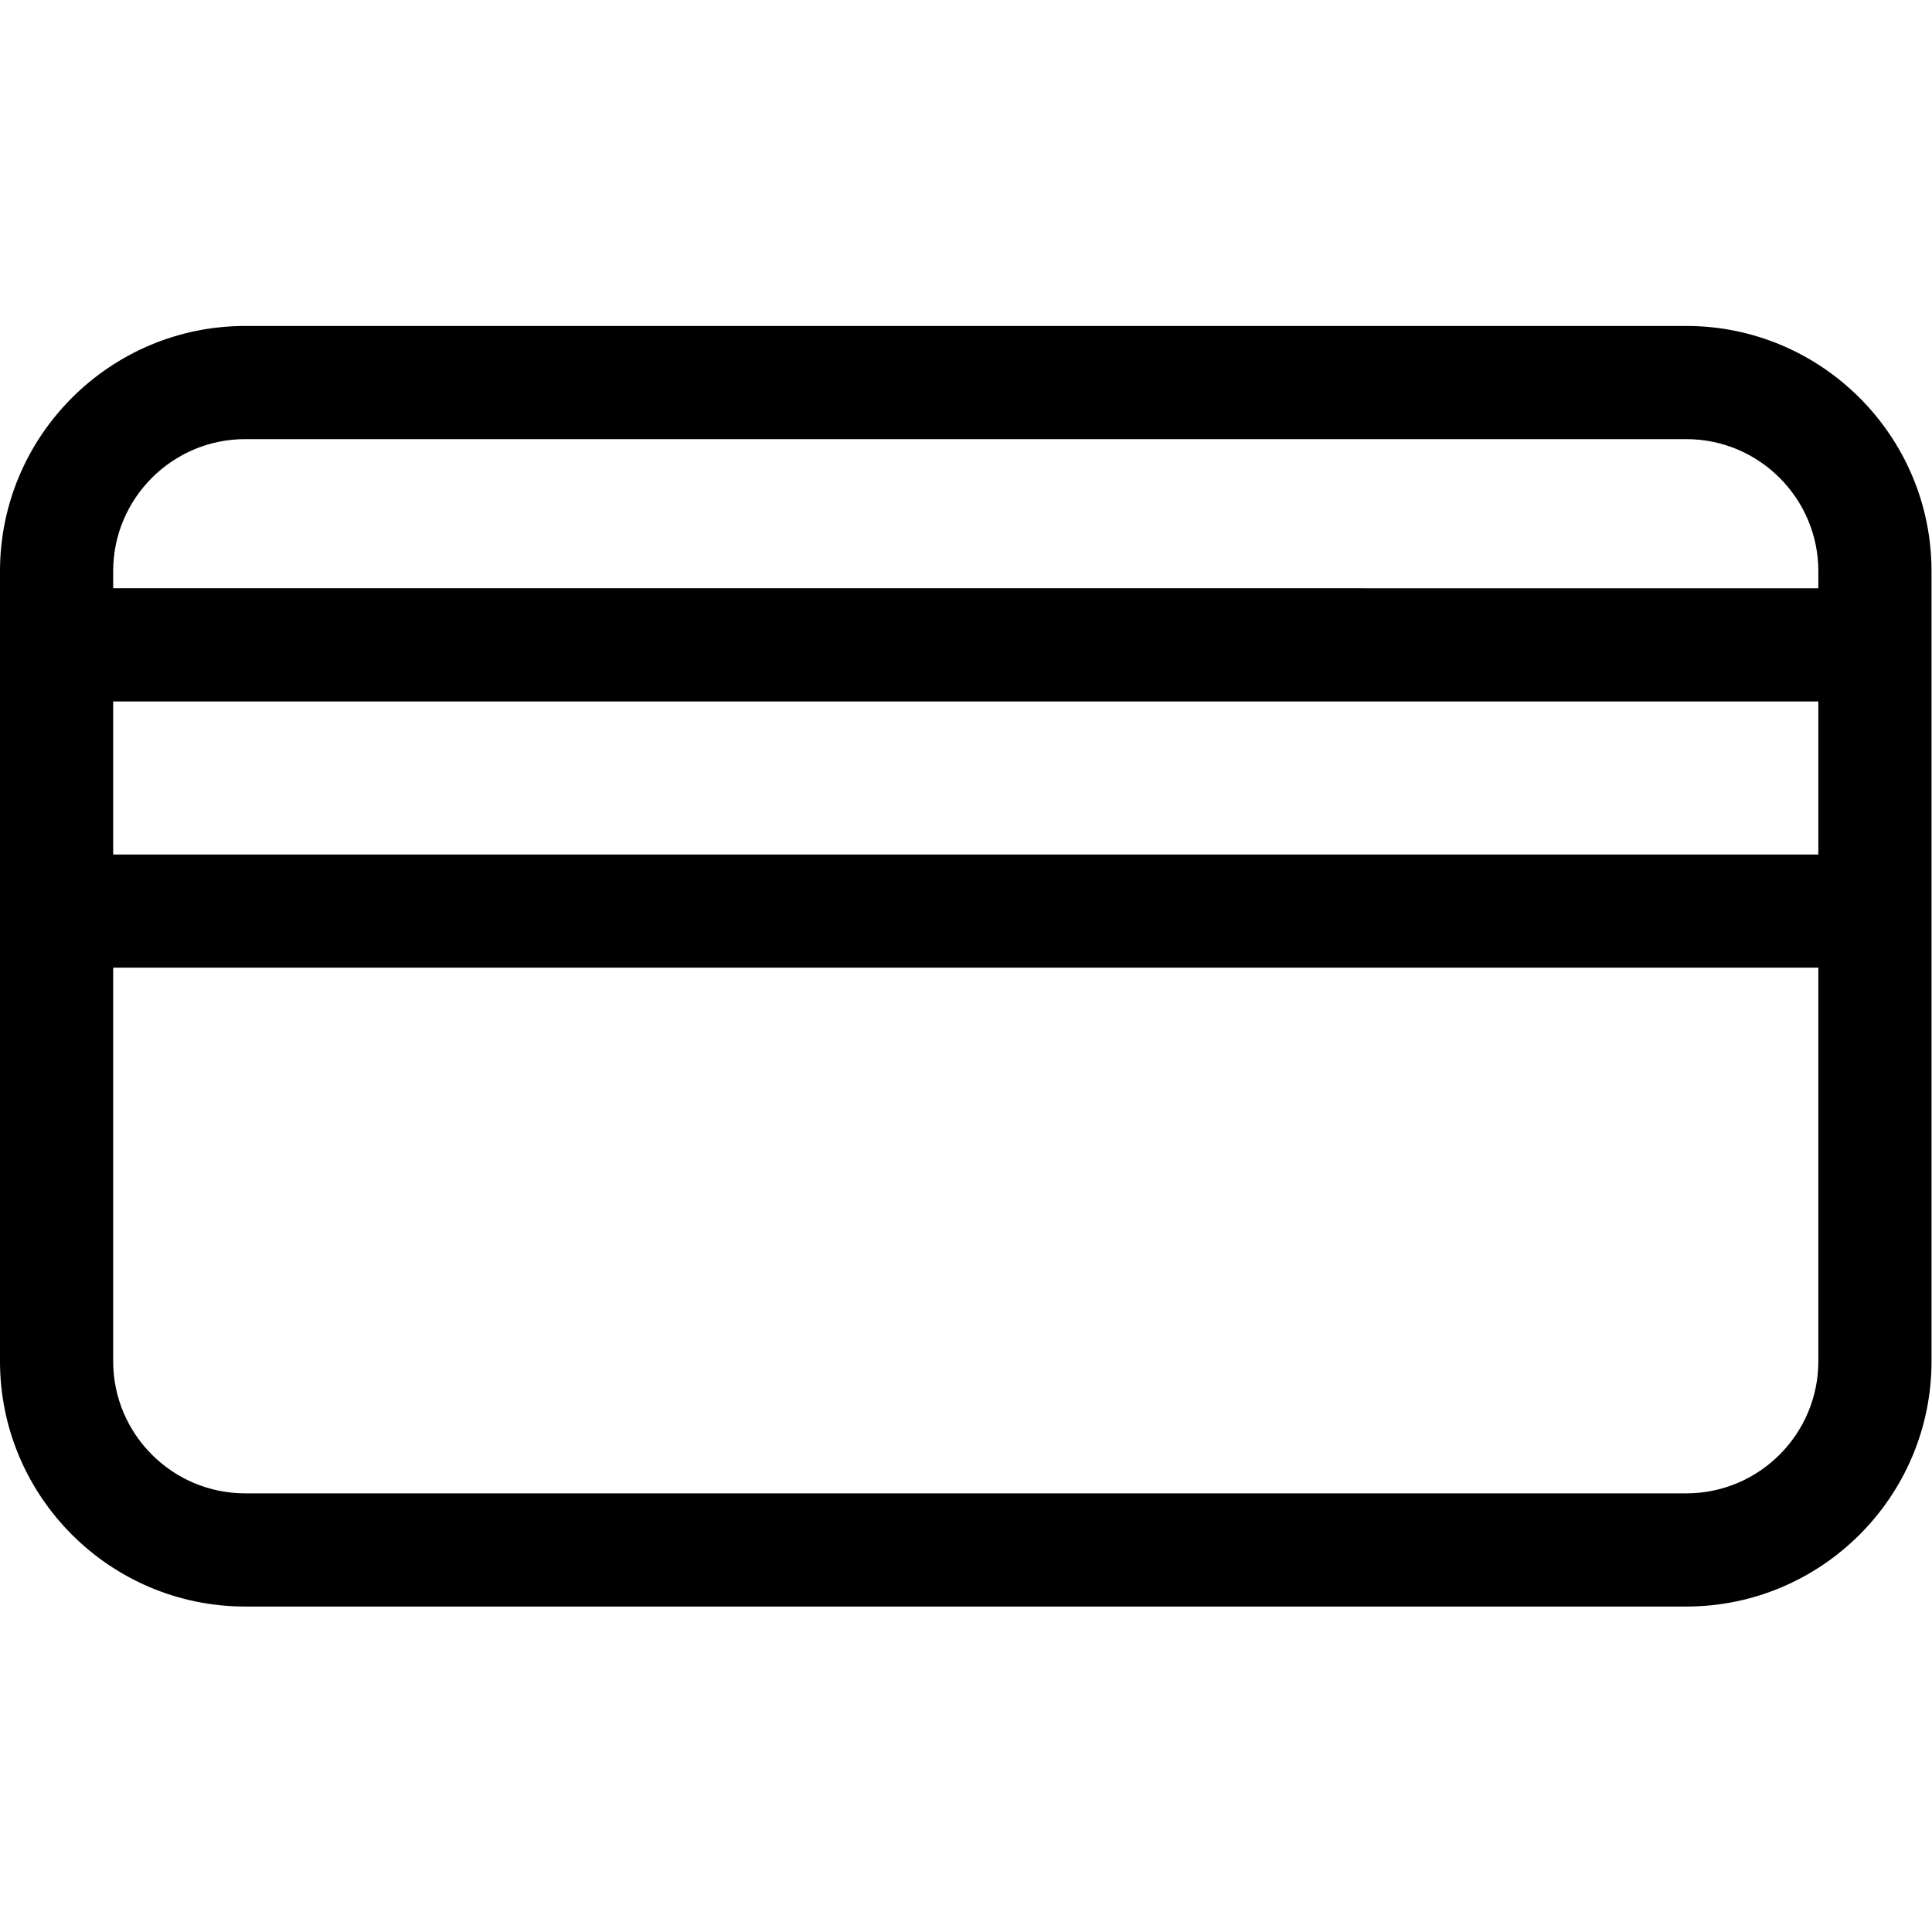 <?xml version="1.0" encoding="UTF-8" standalone="no"?>
<!-- Created with Inkscape (http://www.inkscape.org/) -->

<svg
   version="1.1"
   id="svg2610"
   xml:space="preserve"
   width="682.667"
   height="682.667"
   viewBox="0 0 682.667 682.667"
   xmlns="http://www.w3.org/2000/svg"
   xmlns:svg="http://www.w3.org/2000/svg"><defs
     id="defs2614"><clipPath
       clipPathUnits="userSpaceOnUse"
       id="clipPath2624"><path
         d="M 0,512 H 512 V 0 H 0 Z"
         id="path2622" /></clipPath></defs><g
     id="g2616"
     transform="matrix(1.333,0,0,-1.333,0,682.667)"><g
       id="g2618"><g
         id="g2620"
         clip-path="url(#clipPath2624)"><path
           d="M 482,285.623 H 30 V 326.19 H 482 Z M 65,395.725 h 382 c 19.299,0 35,-15.701 35,-35 v -4.536 H 30 v 4.536 c 0,19.299 15.701,35 35,35 M 447,116.275 H 65 c -19.299,0 -35,15.701 -35,35 V 255.623 H 482 V 151.275 c 0,-19.299 -15.701,-35 -35,-35 m 0,309.45 H 65 c -35.841,0 -65,-29.159 -65,-65 v -209.45 c 0,-35.841 29.159,-65 65,-65 h 382 c 35.841,0 65,29.159 65,65 v 209.45 c 0,35.841 -29.159,65 -65,65"
           style="fill:#000000;fill-opacity:1;fill-rule:nonzero;stroke:none"
           id="path2626" /></g></g></g></svg>
